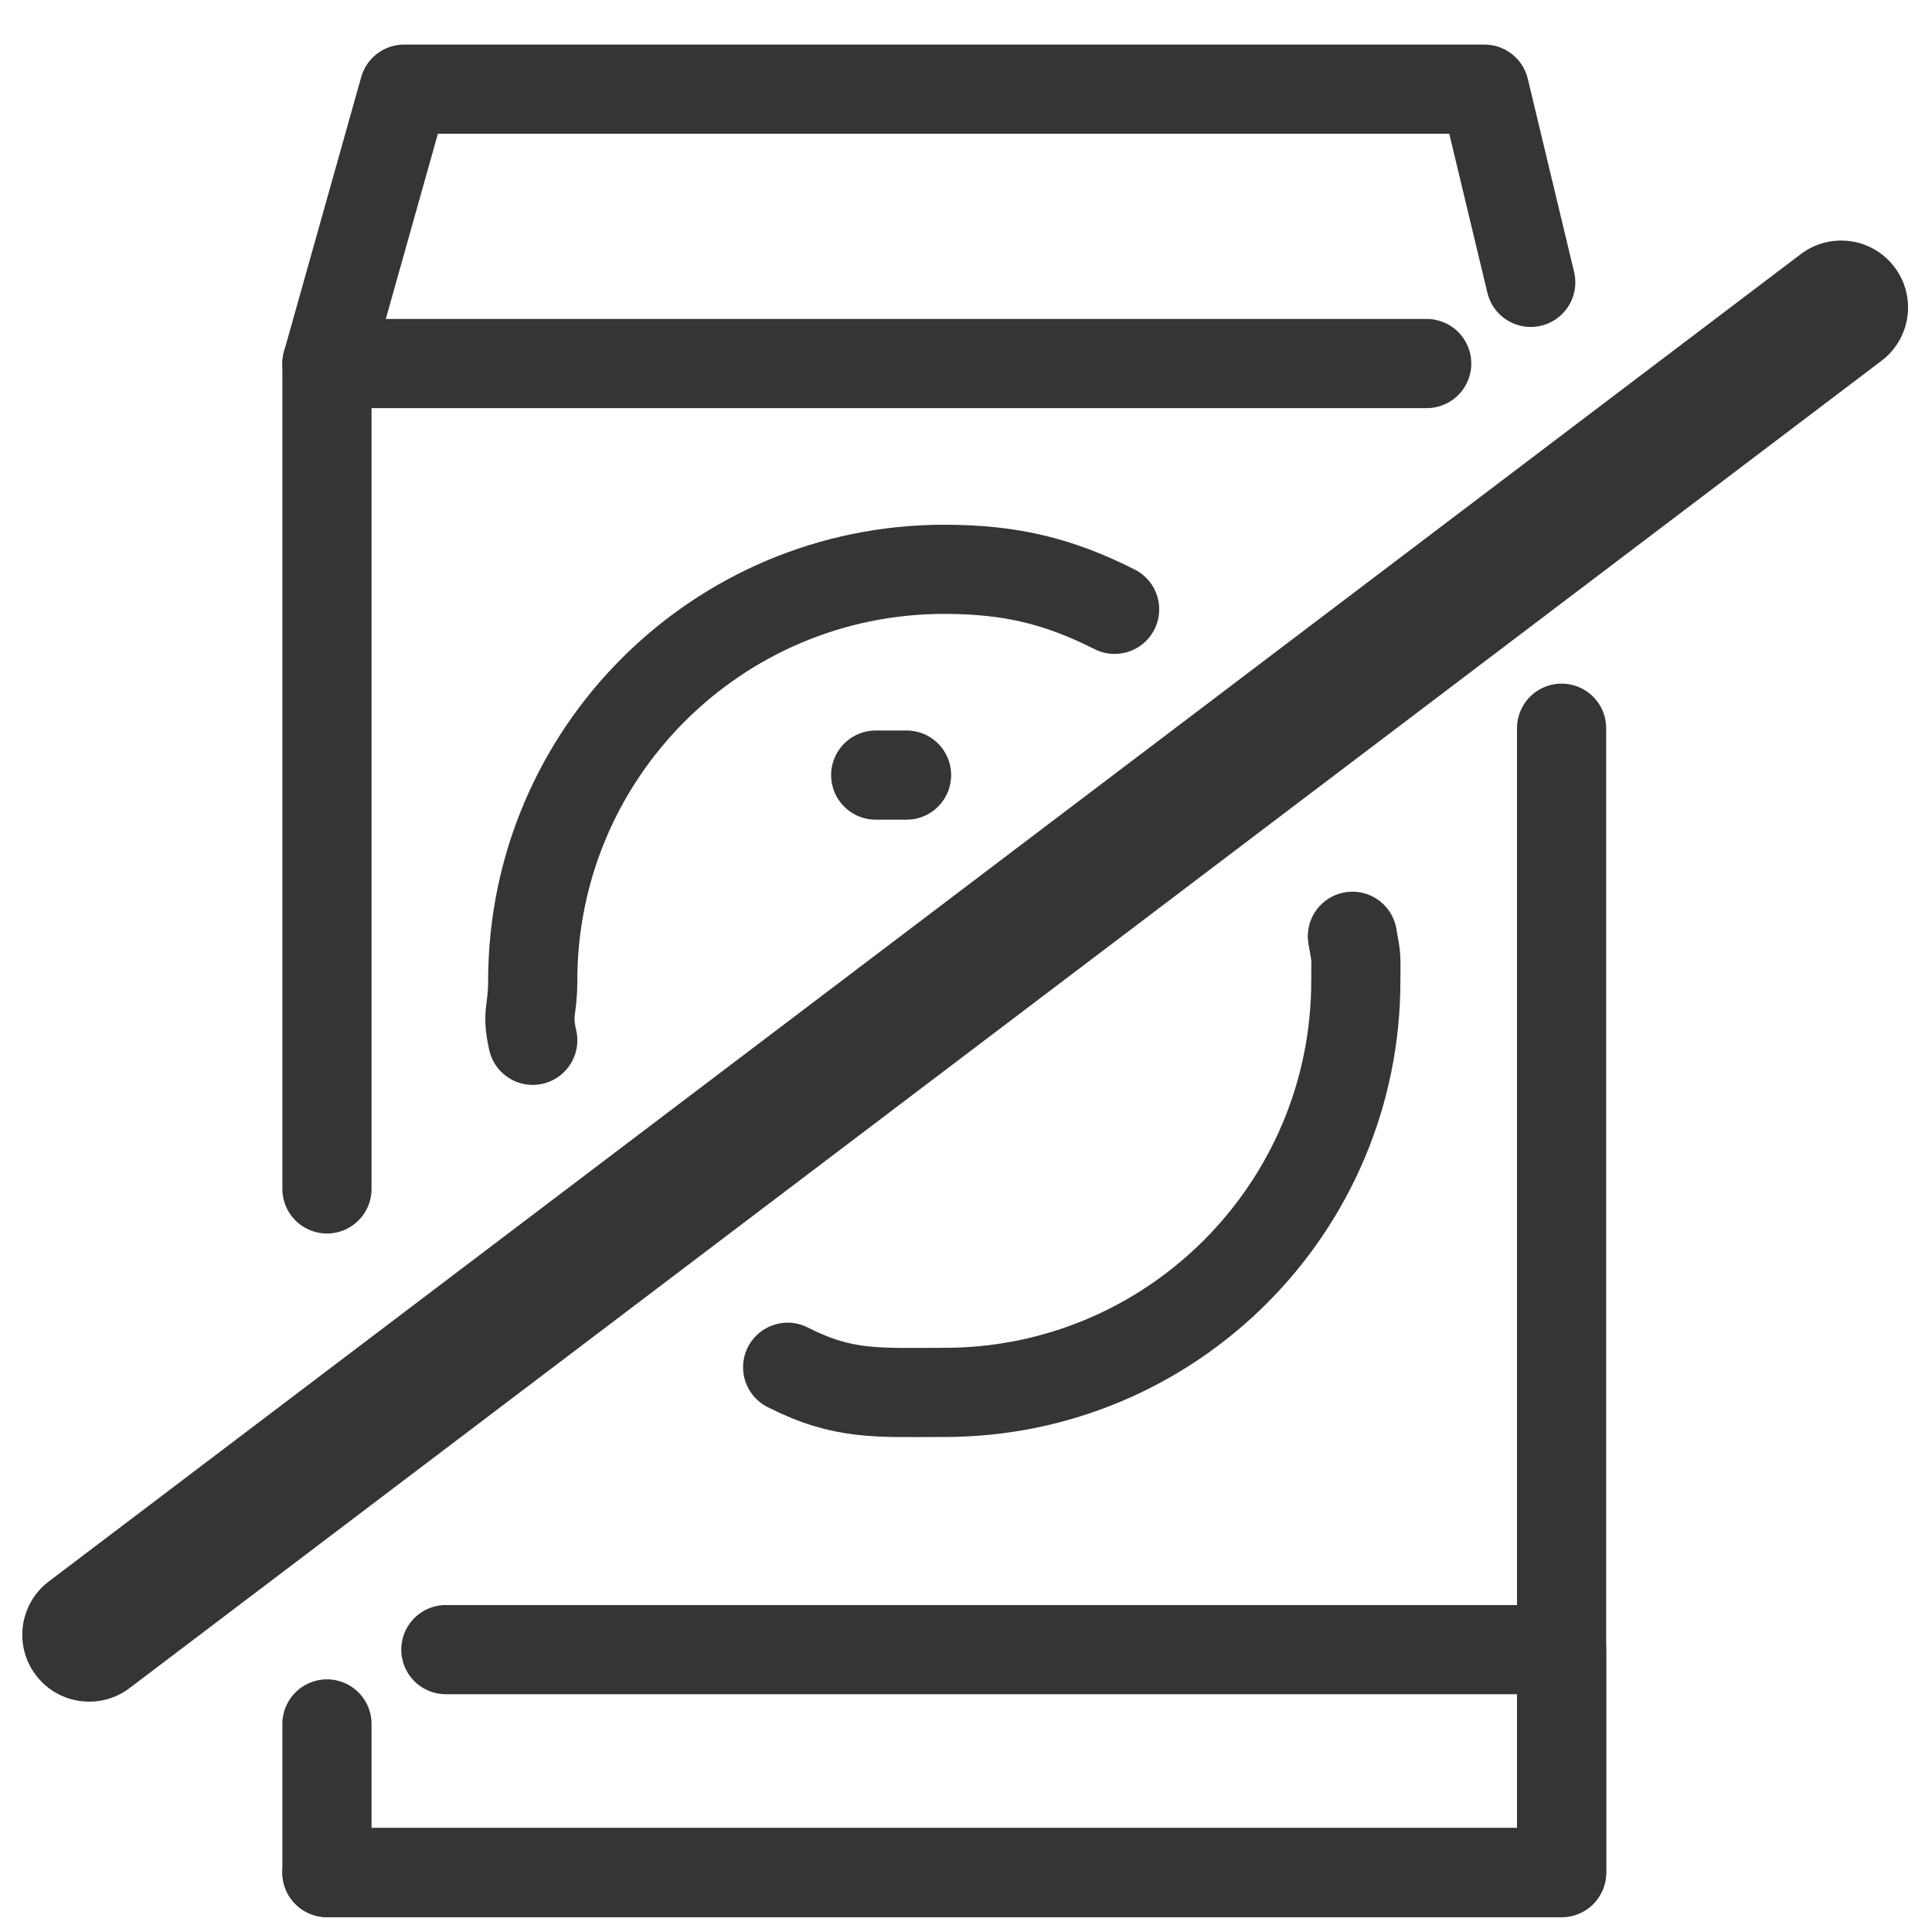 <svg width="65" height="65" viewBox="0 0 65 65" fill="none" xmlns="http://www.w3.org/2000/svg">
<path d="M11 12.231V40M11 63H52.538V24.5" stroke="#353535" stroke-width="3" stroke-miterlimit="3.864" stroke-linecap="round" stroke-linejoin="round"/>
<path d="M15 55.5H52.538V63H11V58" stroke="#353535" stroke-width="3" stroke-miterlimit="3.864" stroke-linecap="round" stroke-linejoin="round"/>
<path d="M17.923 35C17.71 34.034 17.923 34.03 17.923 33C17.923 25.353 24.122 19.154 31.769 19.154C34.01 19.154 35.627 19.555 37.5 20.5M26.5 46C28.382 46.958 29.513 46.846 31.769 46.846C39.416 46.846 45.615 40.647 45.615 33C45.615 32.146 45.648 32.311 45.5 31.5" stroke="#353535" stroke-width="3" stroke-linecap="round" stroke-linejoin="round"/>
<path d="M48 12.231H11L13.596 3H49.942L51.5 9.5" stroke="#353535" stroke-width="3" stroke-miterlimit="3.864" stroke-linecap="round" stroke-linejoin="round"/>
<path d="M30.5 26.077H29.462" stroke="#353535" stroke-width="3" stroke-miterlimit="3.864" stroke-linecap="round" stroke-linejoin="round"/>
<path fill-rule="evenodd" clip-rule="evenodd" d="M63.737 8.985C64.488 9.975 64.293 11.387 63.303 12.137L4.359 56.794C3.368 57.544 1.957 57.349 1.207 56.359C0.456 55.368 0.651 53.957 1.641 53.207L60.585 8.55C61.576 7.8 62.987 7.994 63.737 8.985Z" fill="#353535"/>
</svg>
